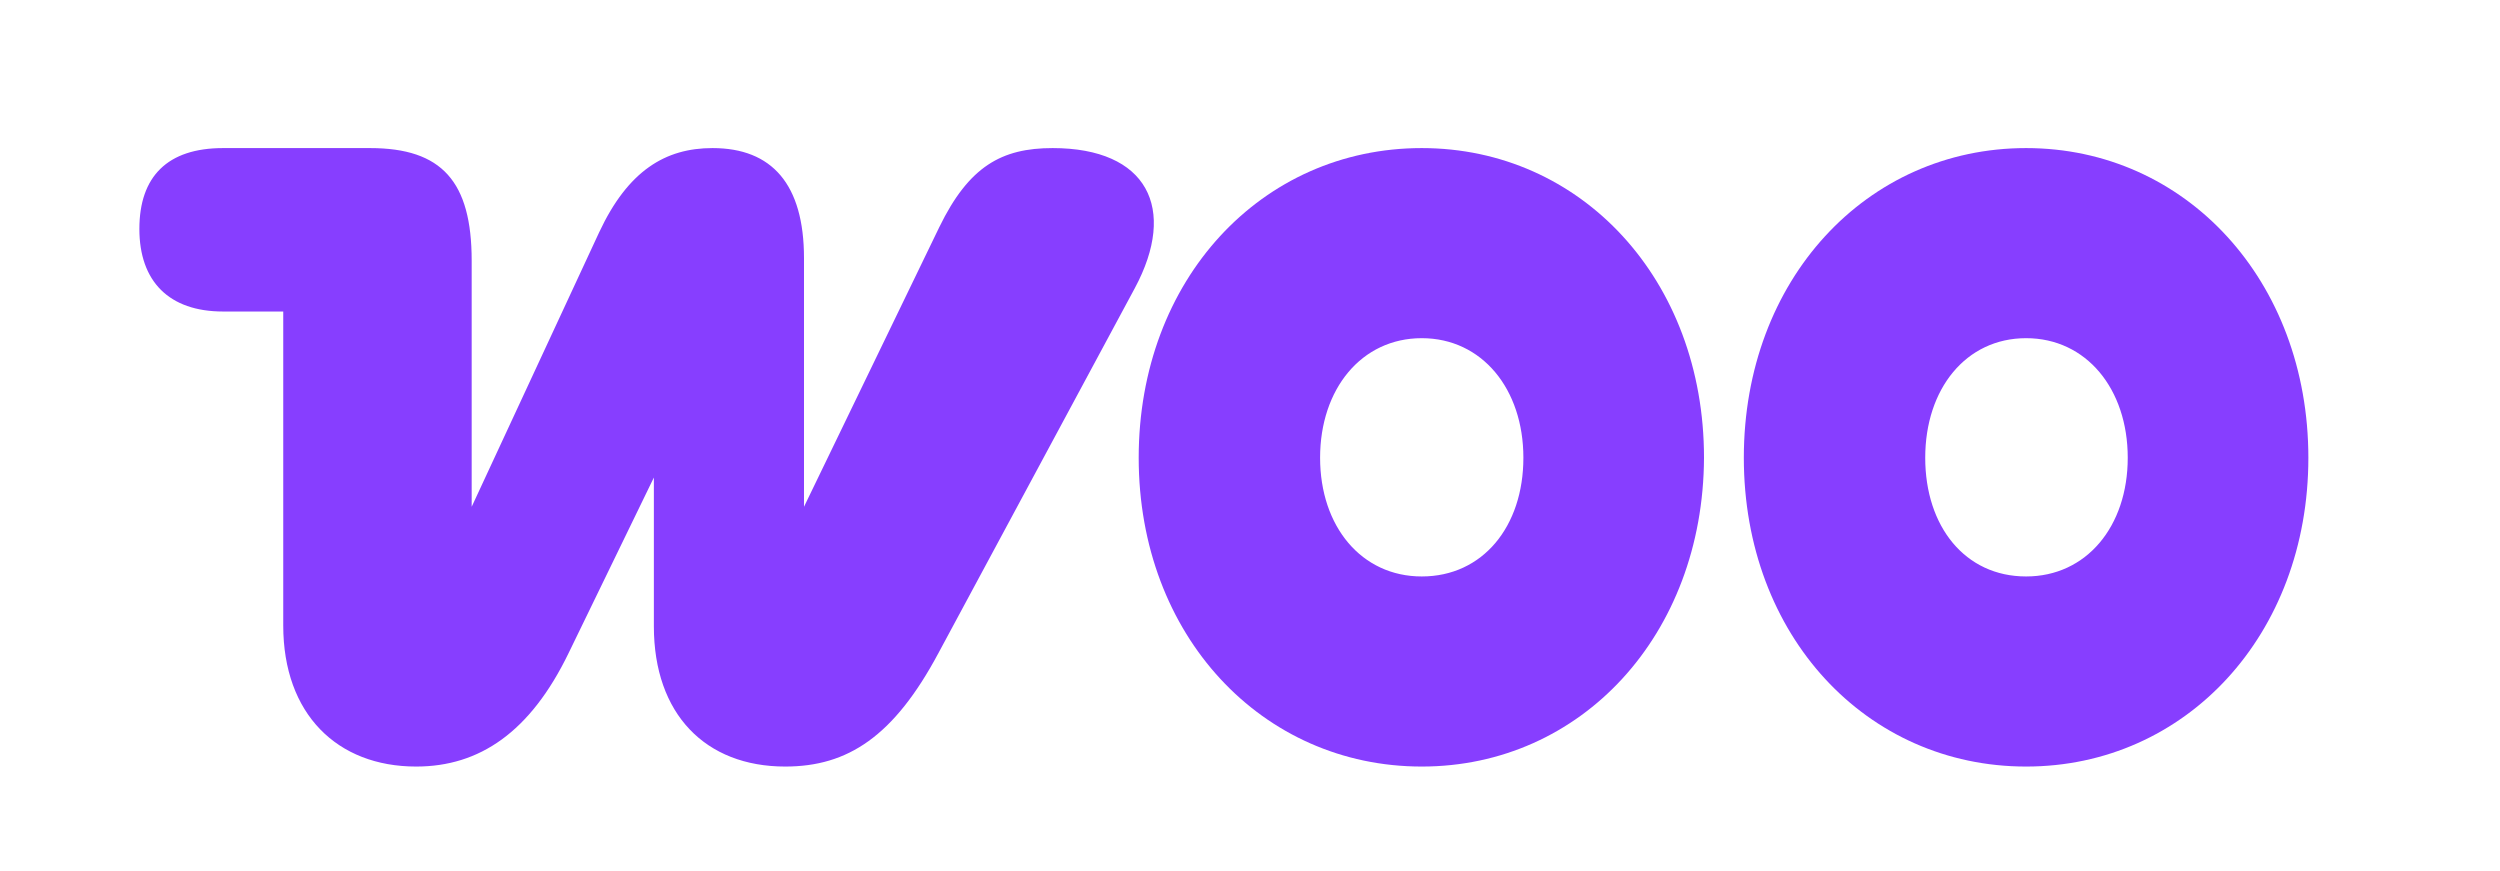 <svg width="287" height="100" viewBox="0 0 287 100" fill="none" xmlns="http://www.w3.org/2000/svg">
<mask id="mask0_2096_569" style="mask-type:alpha" maskUnits="userSpaceOnUse" x="0" y="0" width="287" height="100">
<rect width="287" height="100" fill="#D9D9D9"/>
</mask>
<g mask="url(#mask0_2096_569)">
<path d="M47.776 88C55.047 88 60.882 84.05 65.28 74.965L75.064 54.821V71.904C75.064 81.976 80.988 88 90.144 88C97.325 88 102.621 84.544 107.737 74.965L130.268 33.096C135.205 23.912 131.704 17 120.843 17C115.008 17 111.238 19.074 107.827 26.085L92.299 58.178V29.64C92.299 21.147 88.618 17 81.796 17C76.41 17 72.102 19.567 68.78 26.677L54.149 58.178V29.936C54.149 20.851 50.738 17 42.48 17H25.605C19.232 17 16 20.259 16 26.282C16 32.306 19.411 35.762 25.605 35.762H32.516V71.805C32.516 81.976 38.71 88 47.776 88Z" fill="#873EFF"/>
<path fill-rule="evenodd" clip-rule="evenodd" d="M163.216 17C144.814 17 130.722 32.108 130.722 52.55C130.722 72.99 144.904 88 163.216 88C181.527 88 195.53 72.891 195.62 52.55C195.62 32.108 181.527 17 163.216 17ZM163.216 66.177C156.304 66.177 151.547 60.449 151.547 52.55C151.547 44.65 156.304 38.823 163.216 38.823C170.127 38.823 174.885 44.65 174.885 52.55C174.885 60.449 170.217 66.177 163.216 66.177Z" fill="#873EFF"/>
<path fill-rule="evenodd" clip-rule="evenodd" d="M200.191 52.55C200.191 32.108 214.284 17 232.596 17C250.907 17 265 32.207 265 52.55C265 72.891 250.907 88 232.596 88C214.284 88 200.191 72.99 200.191 52.55ZM221.016 52.55C221.016 60.449 225.594 66.177 232.596 66.177C239.507 66.177 244.265 60.449 244.265 52.55C244.265 44.65 239.507 38.823 232.596 38.823C225.684 38.823 221.016 44.65 221.016 52.55Z" fill="#873EFF"/>
</g>
</svg>
